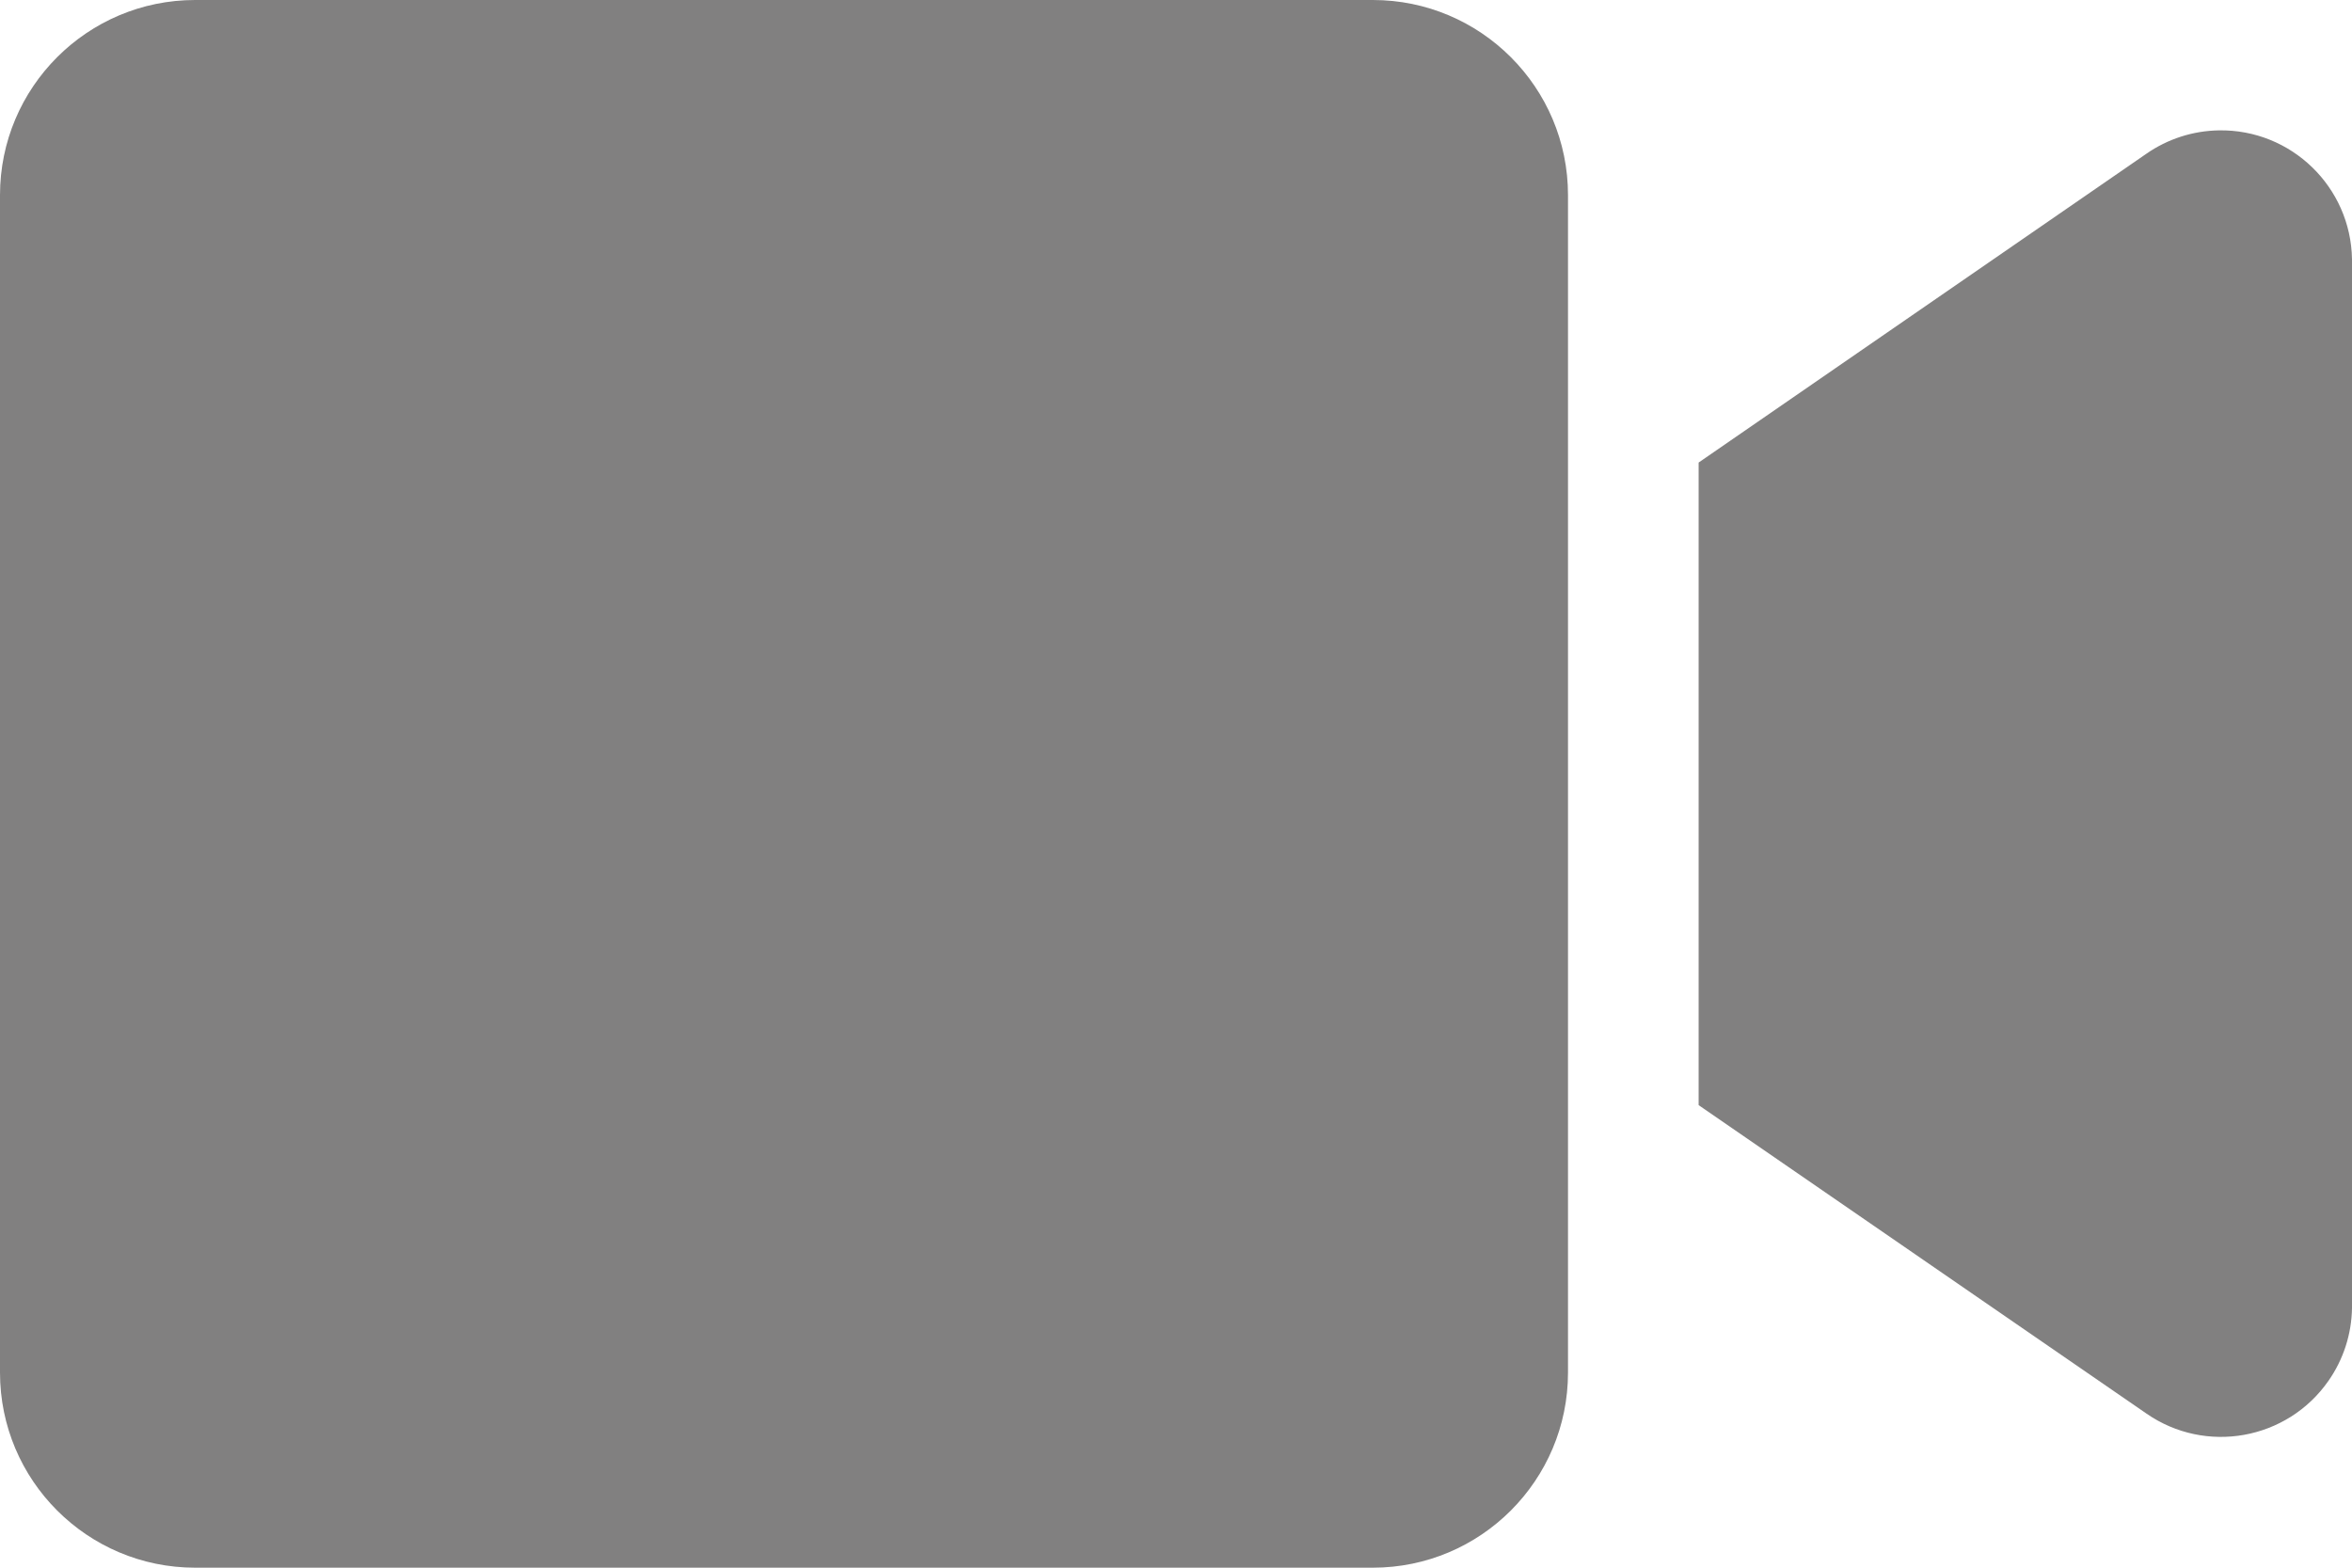 <?xml version="1.0" encoding="UTF-8"?>
<svg id="Layer_1" data-name="Layer 1" xmlns="http://www.w3.org/2000/svg" width="28.5" height="19" version="1.1" viewBox="0 0 28.5 19">
  <defs>
    <style>
      .cls-1 {
        fill: #818080;
        stroke-width: 0px;
      }
    </style>
  </defs>
  <path class="cls-1" d="M16.635,0H2.365C1.059,0,0,1.059,0,2.365v14.27c0,1.306,1.059,2.365,2.365,2.365h14.27c1.306,0,2.365-1.059,2.365-2.365V2.365c0-1.306-1.059-2.365-2.365-2.365ZM26.006,1.865l-5.423,3.741v7.788l5.423,3.736c.719.501,1.708.324,2.209-.395.181-.259.28-.566.285-.882V3.142c-.014-.876-.736-1.576-1.612-1.562-.316.005-.623.104-.882.285Z"/>
</svg>